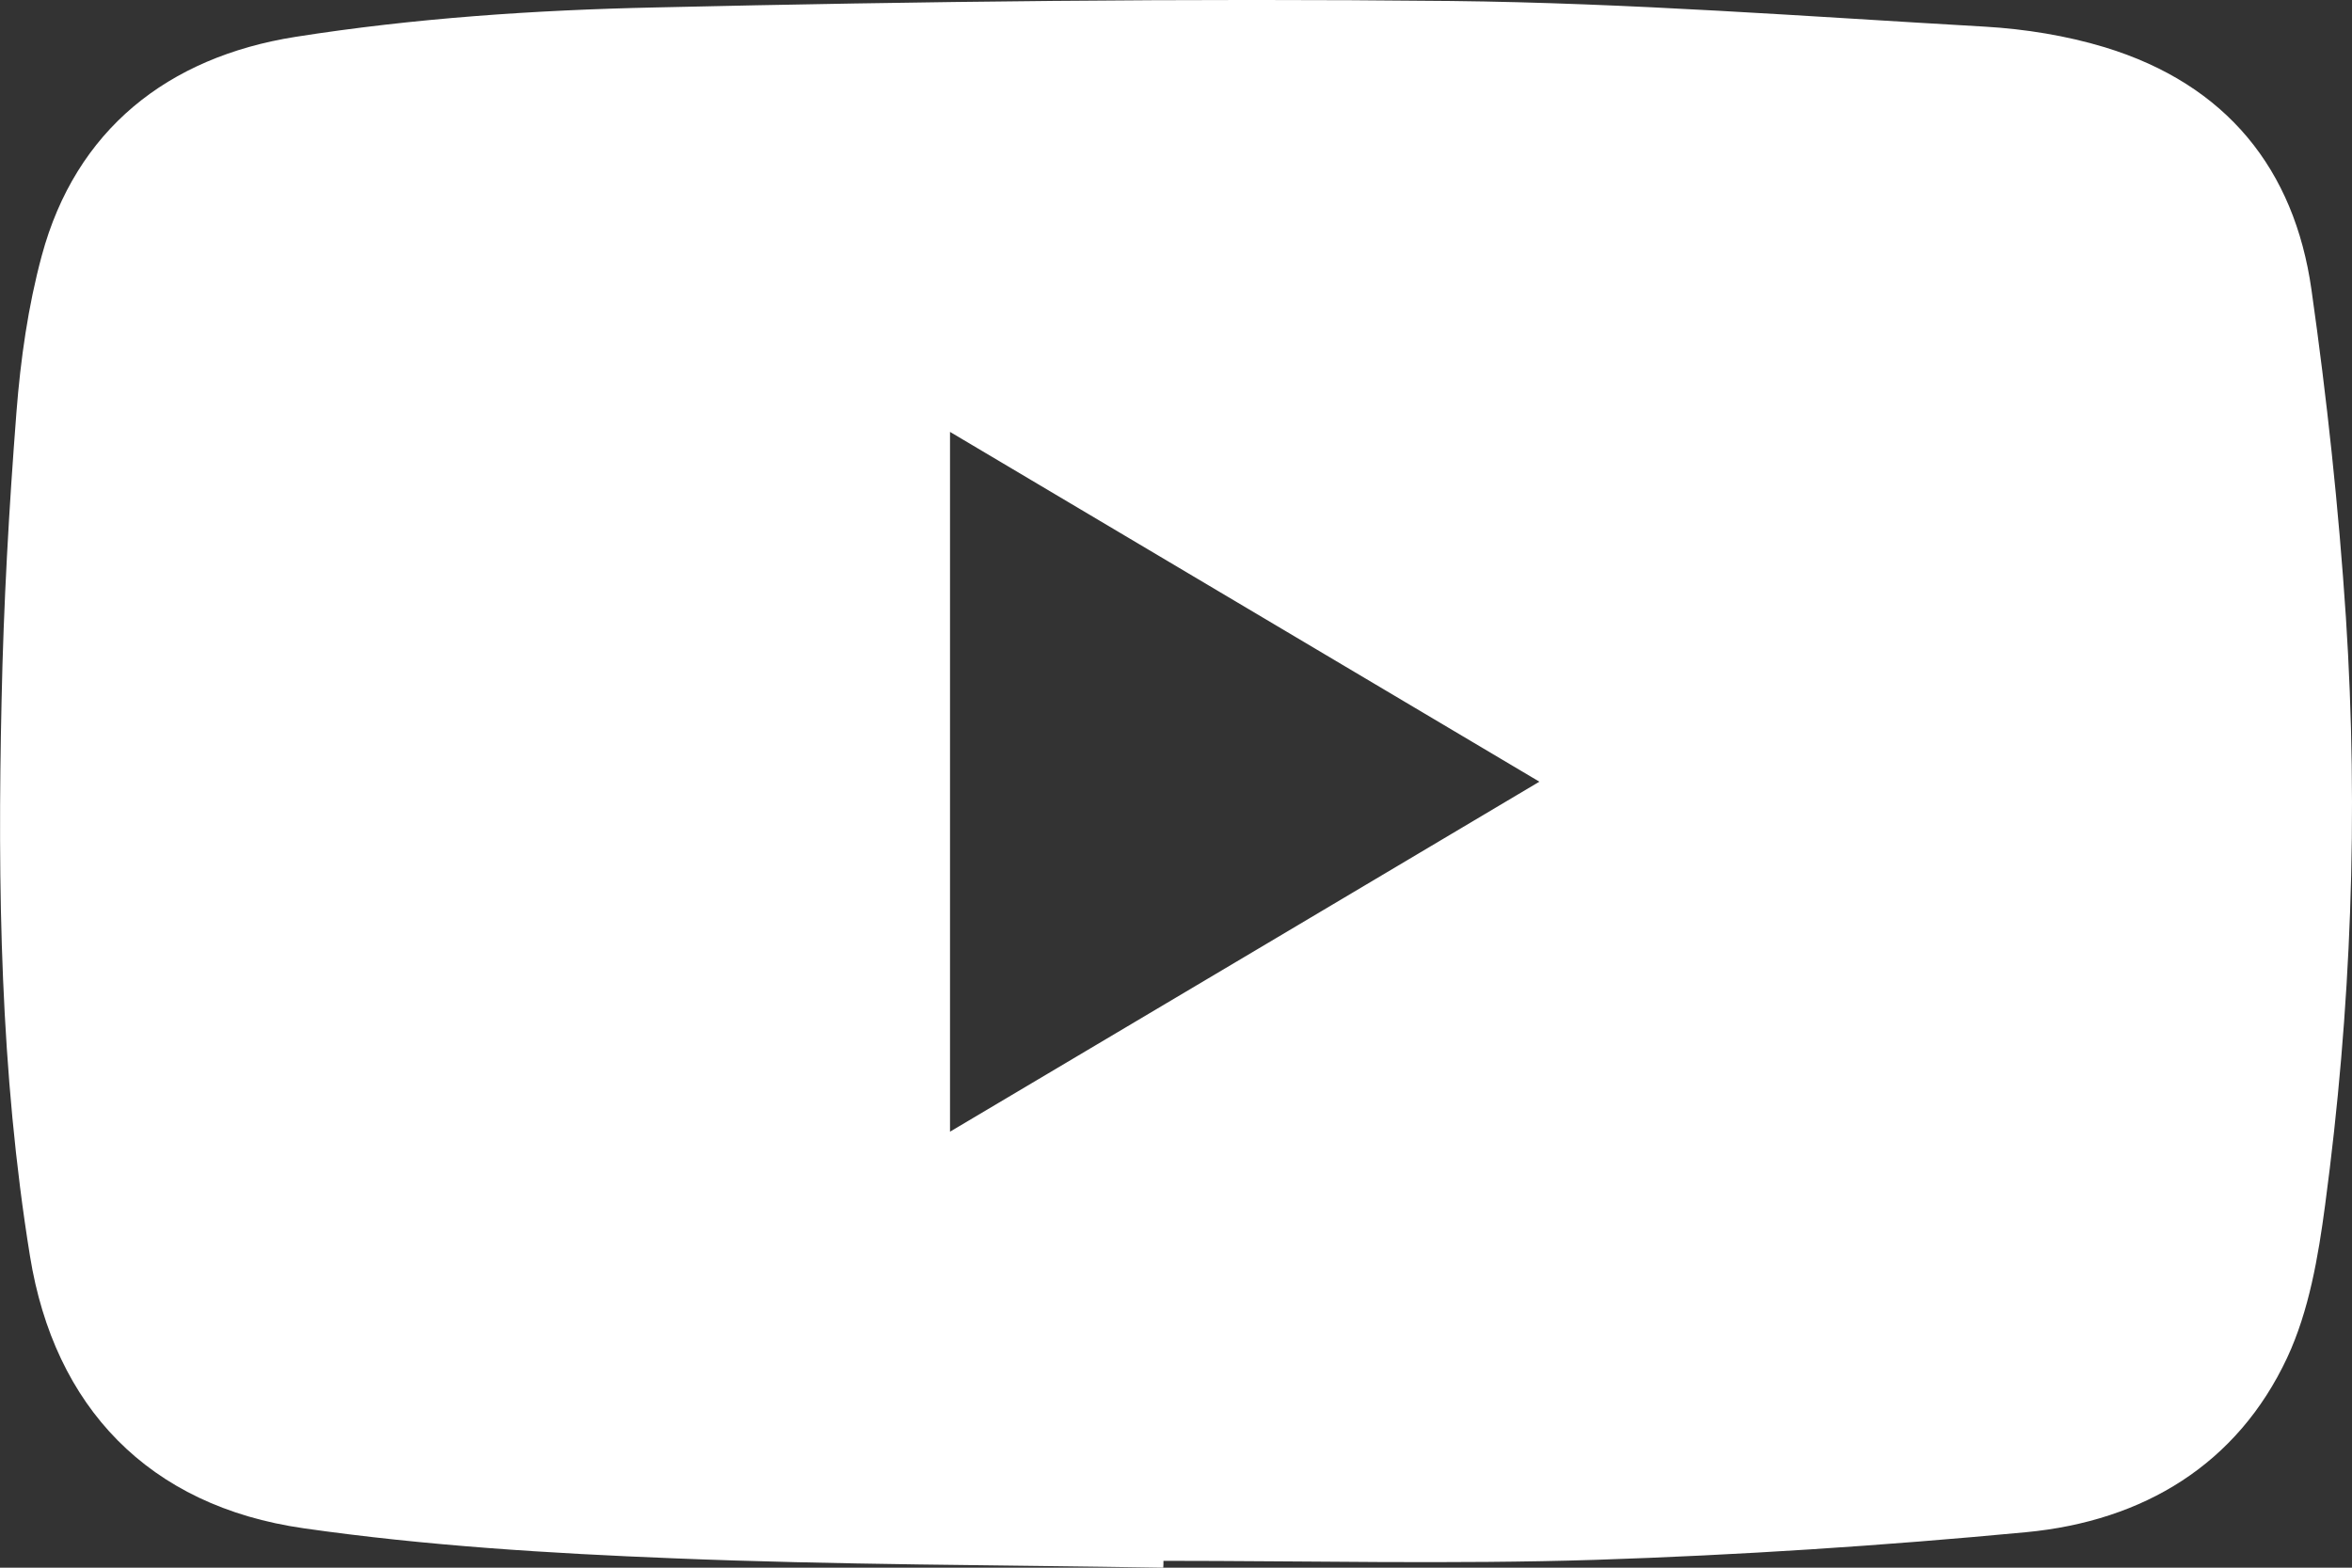 <svg width="12" height="8" viewBox="0 0 12 8" fill="none" xmlns="http://www.w3.org/2000/svg">
<rect x="0" y="0" width="12" height="8" fill="#333333" stroke="none"/>
<path d="M5.935 8C5.101 7.986 4.266 7.986 3.433 7.952C2.804 7.927 2.172 7.888 1.55 7.799C0.756 7.686 0.277 7.178 0.153 6.41C0.001 5.471 -0.013 4.524 0.008 3.577C0.018 3.085 0.046 2.592 0.084 2.102C0.105 1.834 0.143 1.564 0.213 1.305C0.386 0.663 0.855 0.291 1.508 0.188C2.112 0.093 2.73 0.051 3.343 0.038C4.696 0.007 6.049 -0.009 7.402 0.005C8.311 0.015 9.22 0.084 10.127 0.136C10.333 0.148 10.543 0.182 10.738 0.241C11.362 0.431 11.706 0.866 11.793 1.477C11.872 2.033 11.932 2.592 11.969 3.152C12.034 4.153 11.996 5.153 11.863 6.148C11.828 6.412 11.781 6.689 11.669 6.929C11.415 7.471 10.939 7.762 10.336 7.819C9.606 7.888 8.873 7.936 8.139 7.96C7.406 7.983 6.67 7.965 5.936 7.965C5.936 7.977 5.936 7.988 5.935 8ZM4.847 2.204C4.847 3.402 4.847 4.578 4.847 5.775C5.853 5.178 6.845 4.589 7.854 3.989C6.843 3.389 5.856 2.803 4.847 2.204Z" fill="white" style="fill:white;fill-opacity:1;"/>
</svg>
